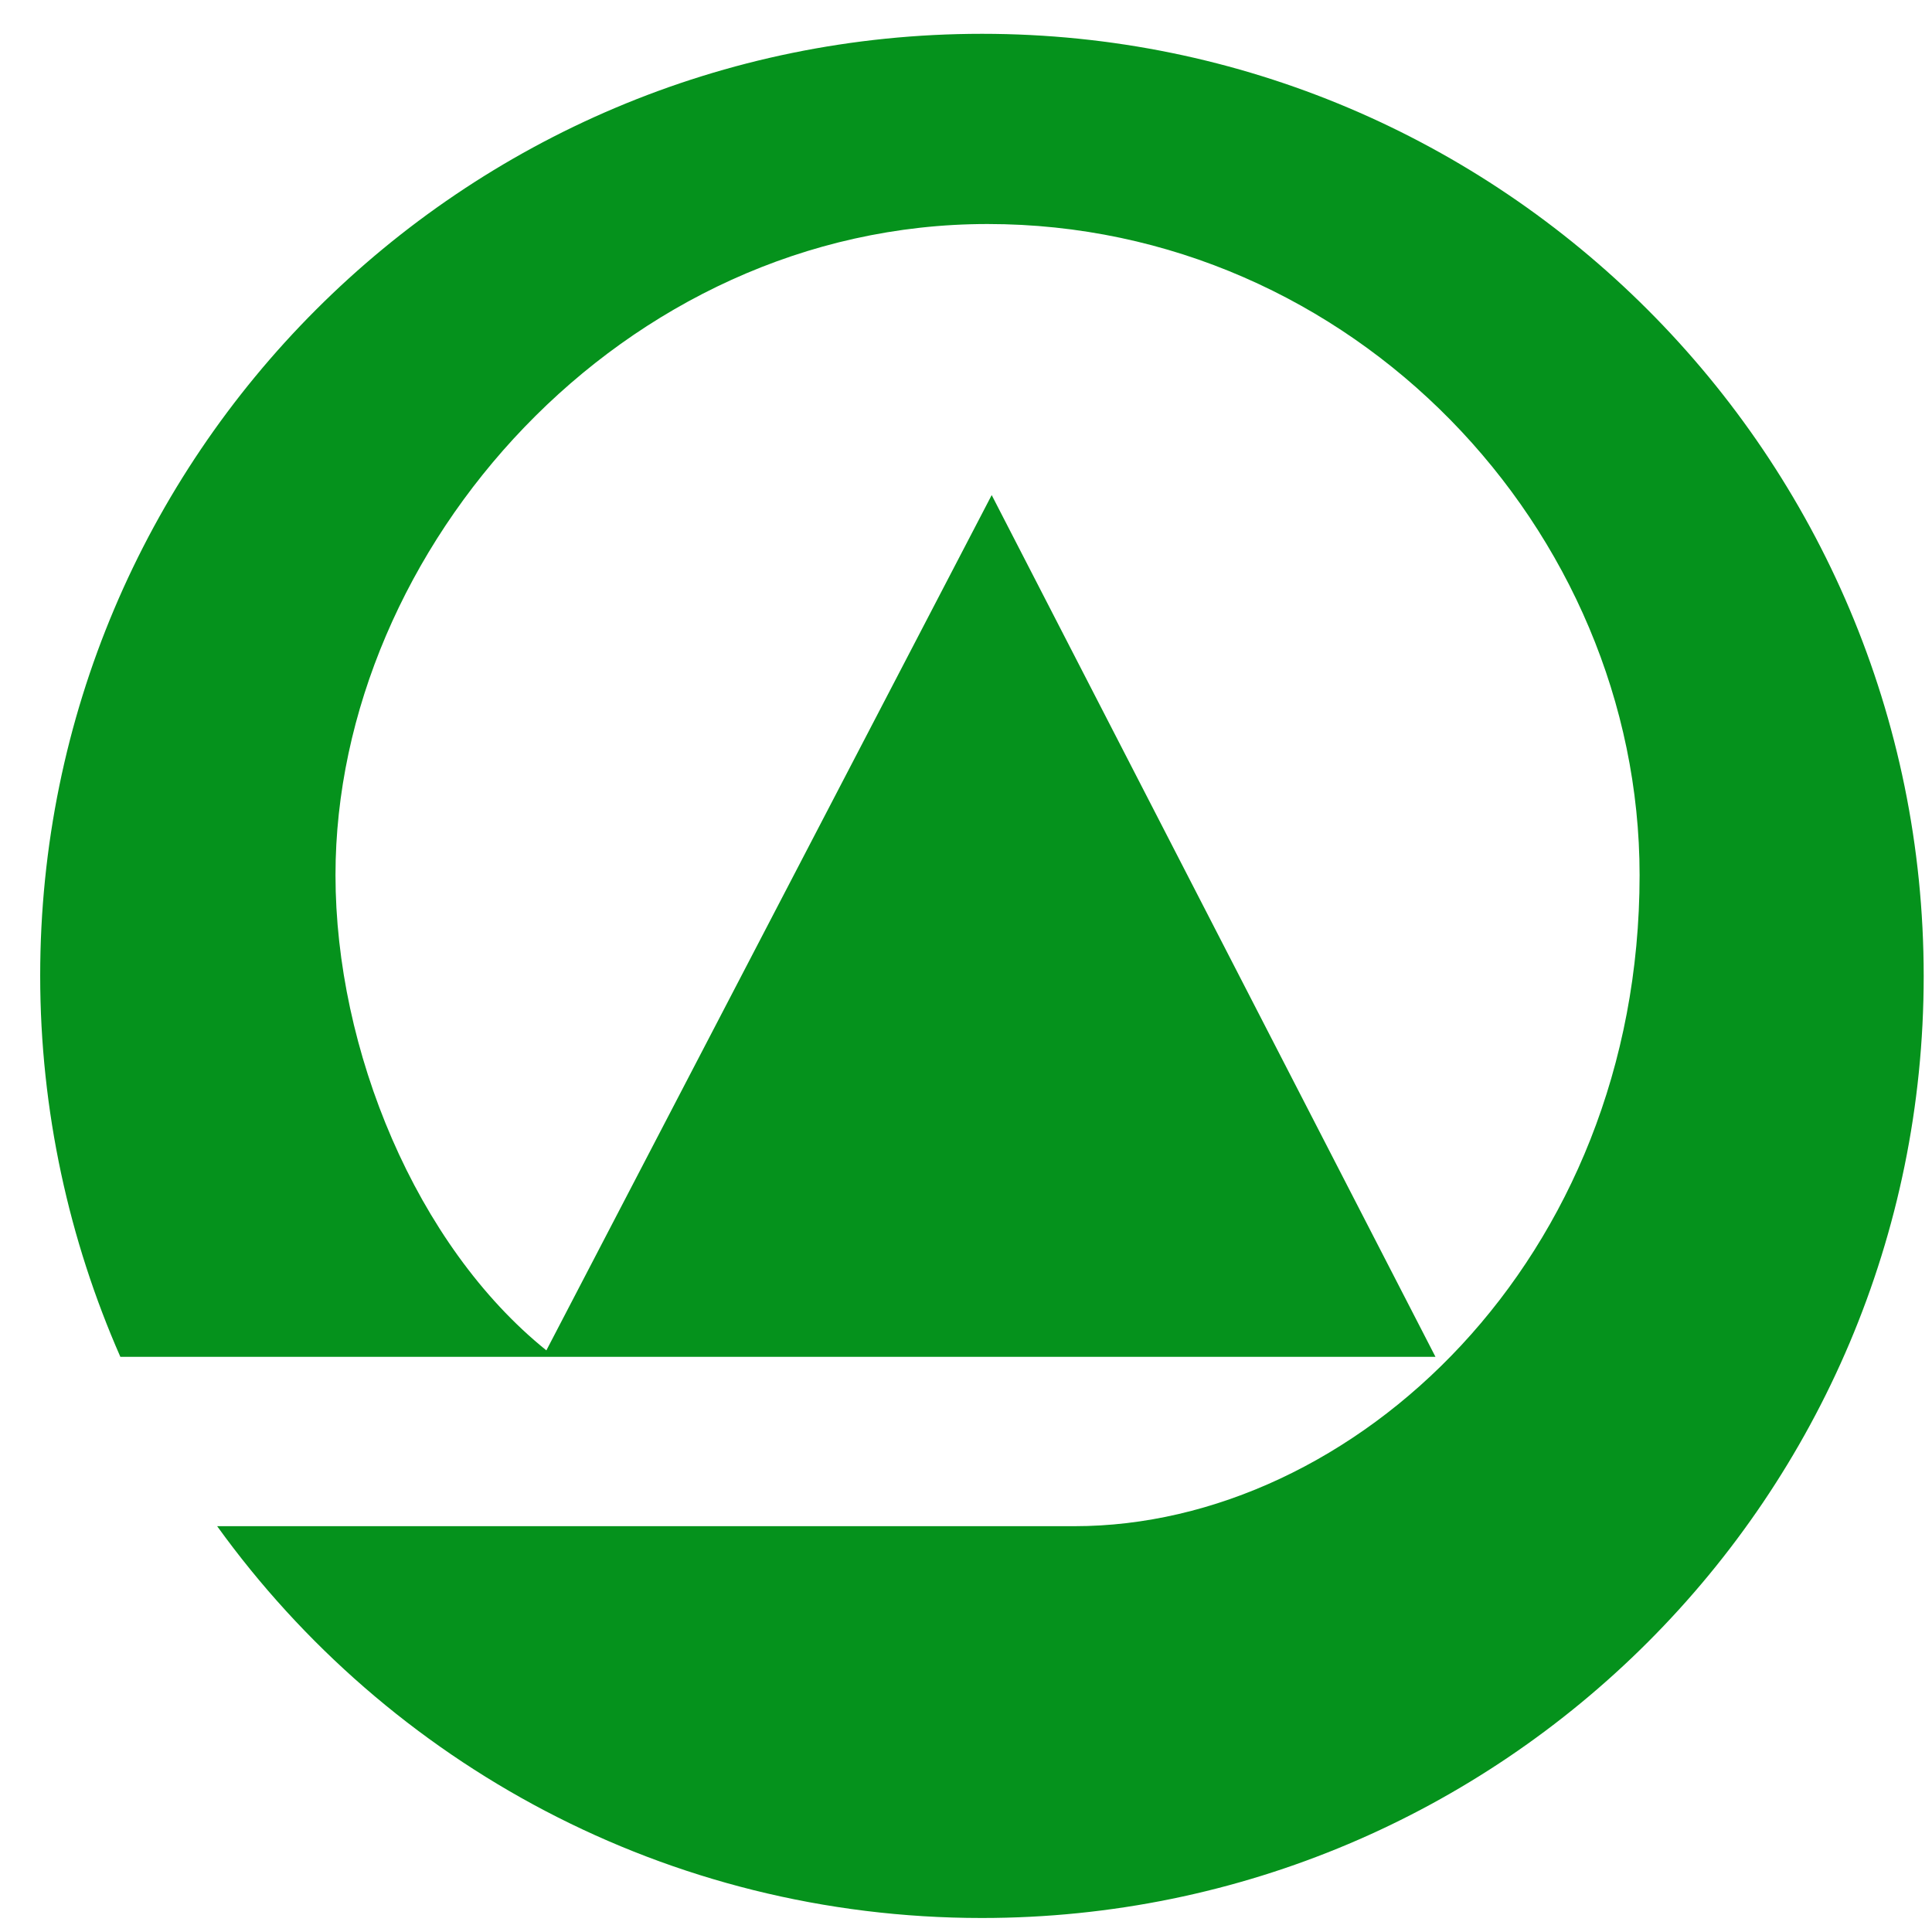 <svg xmlns="http://www.w3.org/2000/svg" width="200" height="200"><path fill="#05921c" d="M101.66 3.5c-53.86 0-97.5 43.66-97.5 97.5 0 14 3 27.4 8.3 39.46h136.14L102.66 51.25l-46.1 88.54c-13.5-10.87-21.83-31.13-21.83-49.2 0-33.8 29.67-67.4 67.5-67.4s67.5 31.66 67.5 67.4c0 39.9-29.7 67.4-58.5 67.4l-88.75.0c17.7 24.56 46.56 40.56 79.16 40.56 53.86 0 97.5-43.66 97.5-97.5S155.5 3.5 101.66 3.5z"/></svg>